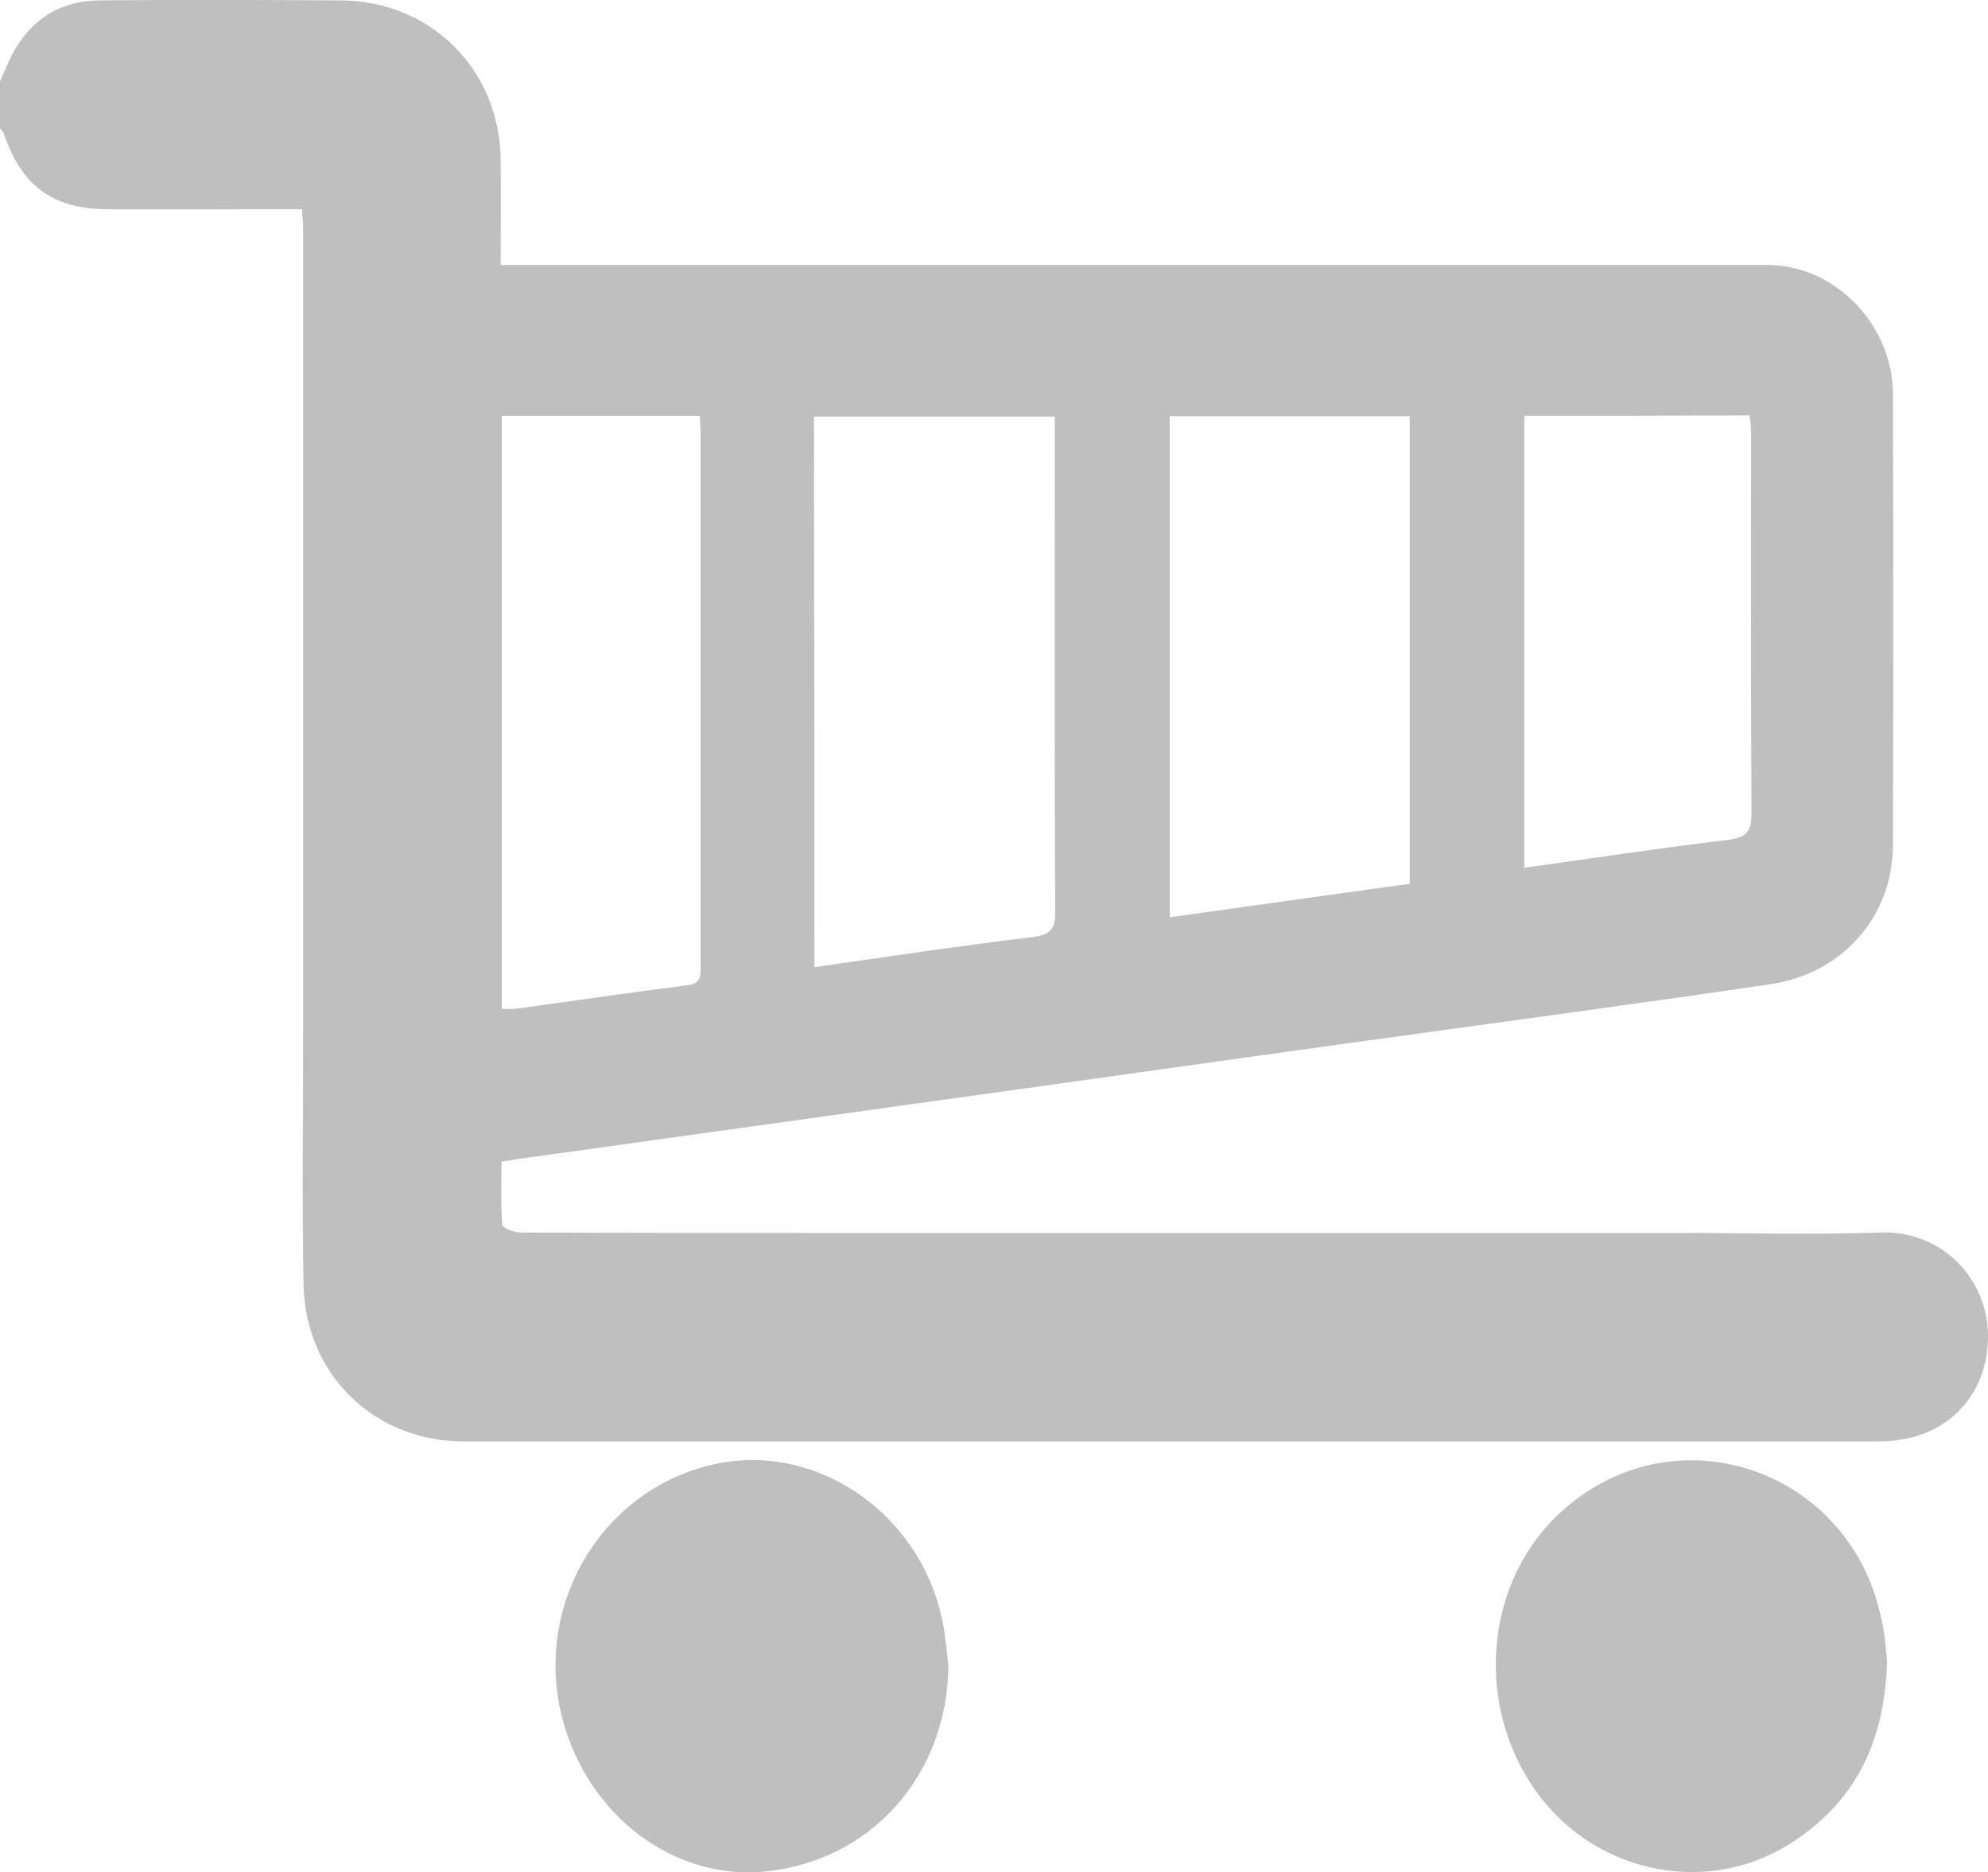 <!-- Generator: Adobe Illustrator 18.0.0, SVG Export Plug-In  -->
<svg version="1.1"
	 xmlns="http://www.w3.org/2000/svg" xmlns:xlink="http://www.w3.org/1999/xlink" xmlns:a="http://ns.adobe.com/AdobeSVGViewerExtensions/3.0/"
	 x="0px" y="0px" width="510.2px" height="480.5px" viewBox="0 0 510.2 480.5" enable-background="new 0 0 510.2 480.5"
	 xml:space="preserve">
<defs>
</defs>
<g id="kRlDAg.tif_1_">
	<g>
		<path fill="#BFBFBF" d="M0,20.9c1-2.2,1.9-4.5,3-6.7c4.7-9,12.2-14,22.5-14.1c20.7-0.2,41.3-0.1,62,0c23.3,0.2,40.9,17.9,41,41.3
			c0.1,8.6,0,17.3,0,26.6c2,0,3.6,0,5.2,0c106.6,0,213.3,0,319.9,0c17.2,0,32.1,15.2,32.2,33c0.1,38.7,0.1,77.3,0,116
			c-0.1,18.2-12.9,32.9-31.6,35.6C417.5,258,380.7,262.9,344,268c-34.1,4.7-68.2,9.6-102.4,14.3c-34.9,4.9-69.9,9.7-104.8,14.6
			c-2.5,0.3-4.9,0.7-8.1,1.2c0,5.4-0.2,10.8,0.2,16.2c0.1,0.8,3,2,4.7,2c23.8,0.1,47.7,0.1,71.5,0.1c75,0,150,0,224.9,0
			c17.5,0,35,0.5,52.5-0.1c16.4-0.6,27.9,12.5,27.7,26.9c-0.2,15.8-11.5,26.7-27.9,26.7c-94,0-188,0-281.9,0c-27.2,0-54.3,0-81.5,0
			c-22.8,0-40.6-17.2-41-40.3c-0.4-21.8-0.1-43.7-0.1-65.5c0-68.6,0-137.3,0-205.9c0-1.3-0.2-2.6-0.3-4.5c-4.5,0-8.8,0-13.1,0
			c-12.2,0-24.3,0.1-36.5,0C13.6,53.7,5.6,47.9,0.9,34.1c-0.1-0.4-0.6-0.8-0.9-1.1C0,28.9,0,24.9,0,20.9z M209,248.2
			c19-2.7,37.4-5.5,55.9-7.7c5.1-0.6,6-2.4,5.9-7.1c-0.2-38.1-0.1-76.3-0.1-114.4c0-4,0-7.9,0-12.1c-20.9,0-41.3,0-61.8,0
			C209,154,209,200.7,209,248.2z M300.2,235.4c20.8-2.9,41.2-5.8,61.6-8.6c0-40.3,0-80.1,0-120c-20.6,0-41,0-61.6,0
			C300.2,149.7,300.2,192.1,300.2,235.4z M128.8,258.9c1.4,0,2.4,0.1,3.3,0c14.8-2,29.7-4.2,44.5-6.1c3.4-0.4,3.2-2.5,3.2-5
			c0-45.3,0-90.6,0-135.9c0-1.6-0.1-3.2-0.2-5.2c-17.1,0-33.8,0-50.8,0C128.8,157.5,128.8,207.9,128.8,258.9z M391.2,106.7
			c0,38.8,0,77.2,0,116c17.7-2.5,35.1-5.1,52.5-7.2c4.8-0.6,5.8-2.4,5.8-6.9c-0.2-32.5-0.1-65-0.1-97.5c0-1.4-0.2-2.9-0.4-4.5
			C429.7,106.7,410.8,106.7,391.2,106.7z"/>
		<path fill="#BFBFBF" d="M243.4,427.6c-0.3,28.1-20,50.2-47.4,52.7c-23.1,2.1-44.8-14.2-51.5-38.6c-8.1-29.7,10.1-60.1,39.6-66.1
			c25.8-5.3,52.1,13,57.7,40.1C242.7,419.6,242.9,423.6,243.4,427.6z"/>
		<path fill="#BFBFBF" d="M484.3,426.1c-0.5,20.6-8,35.9-23.9,46.4c-21,14-49.3,8.9-64.9-11.1c-17.6-22.7-14.9-56,6-74.2
			c29-25.3,73.3-10.1,81.3,28.1C483.8,419.4,484,423.6,484.3,426.1z"/>
	</g>
</g>
</svg>